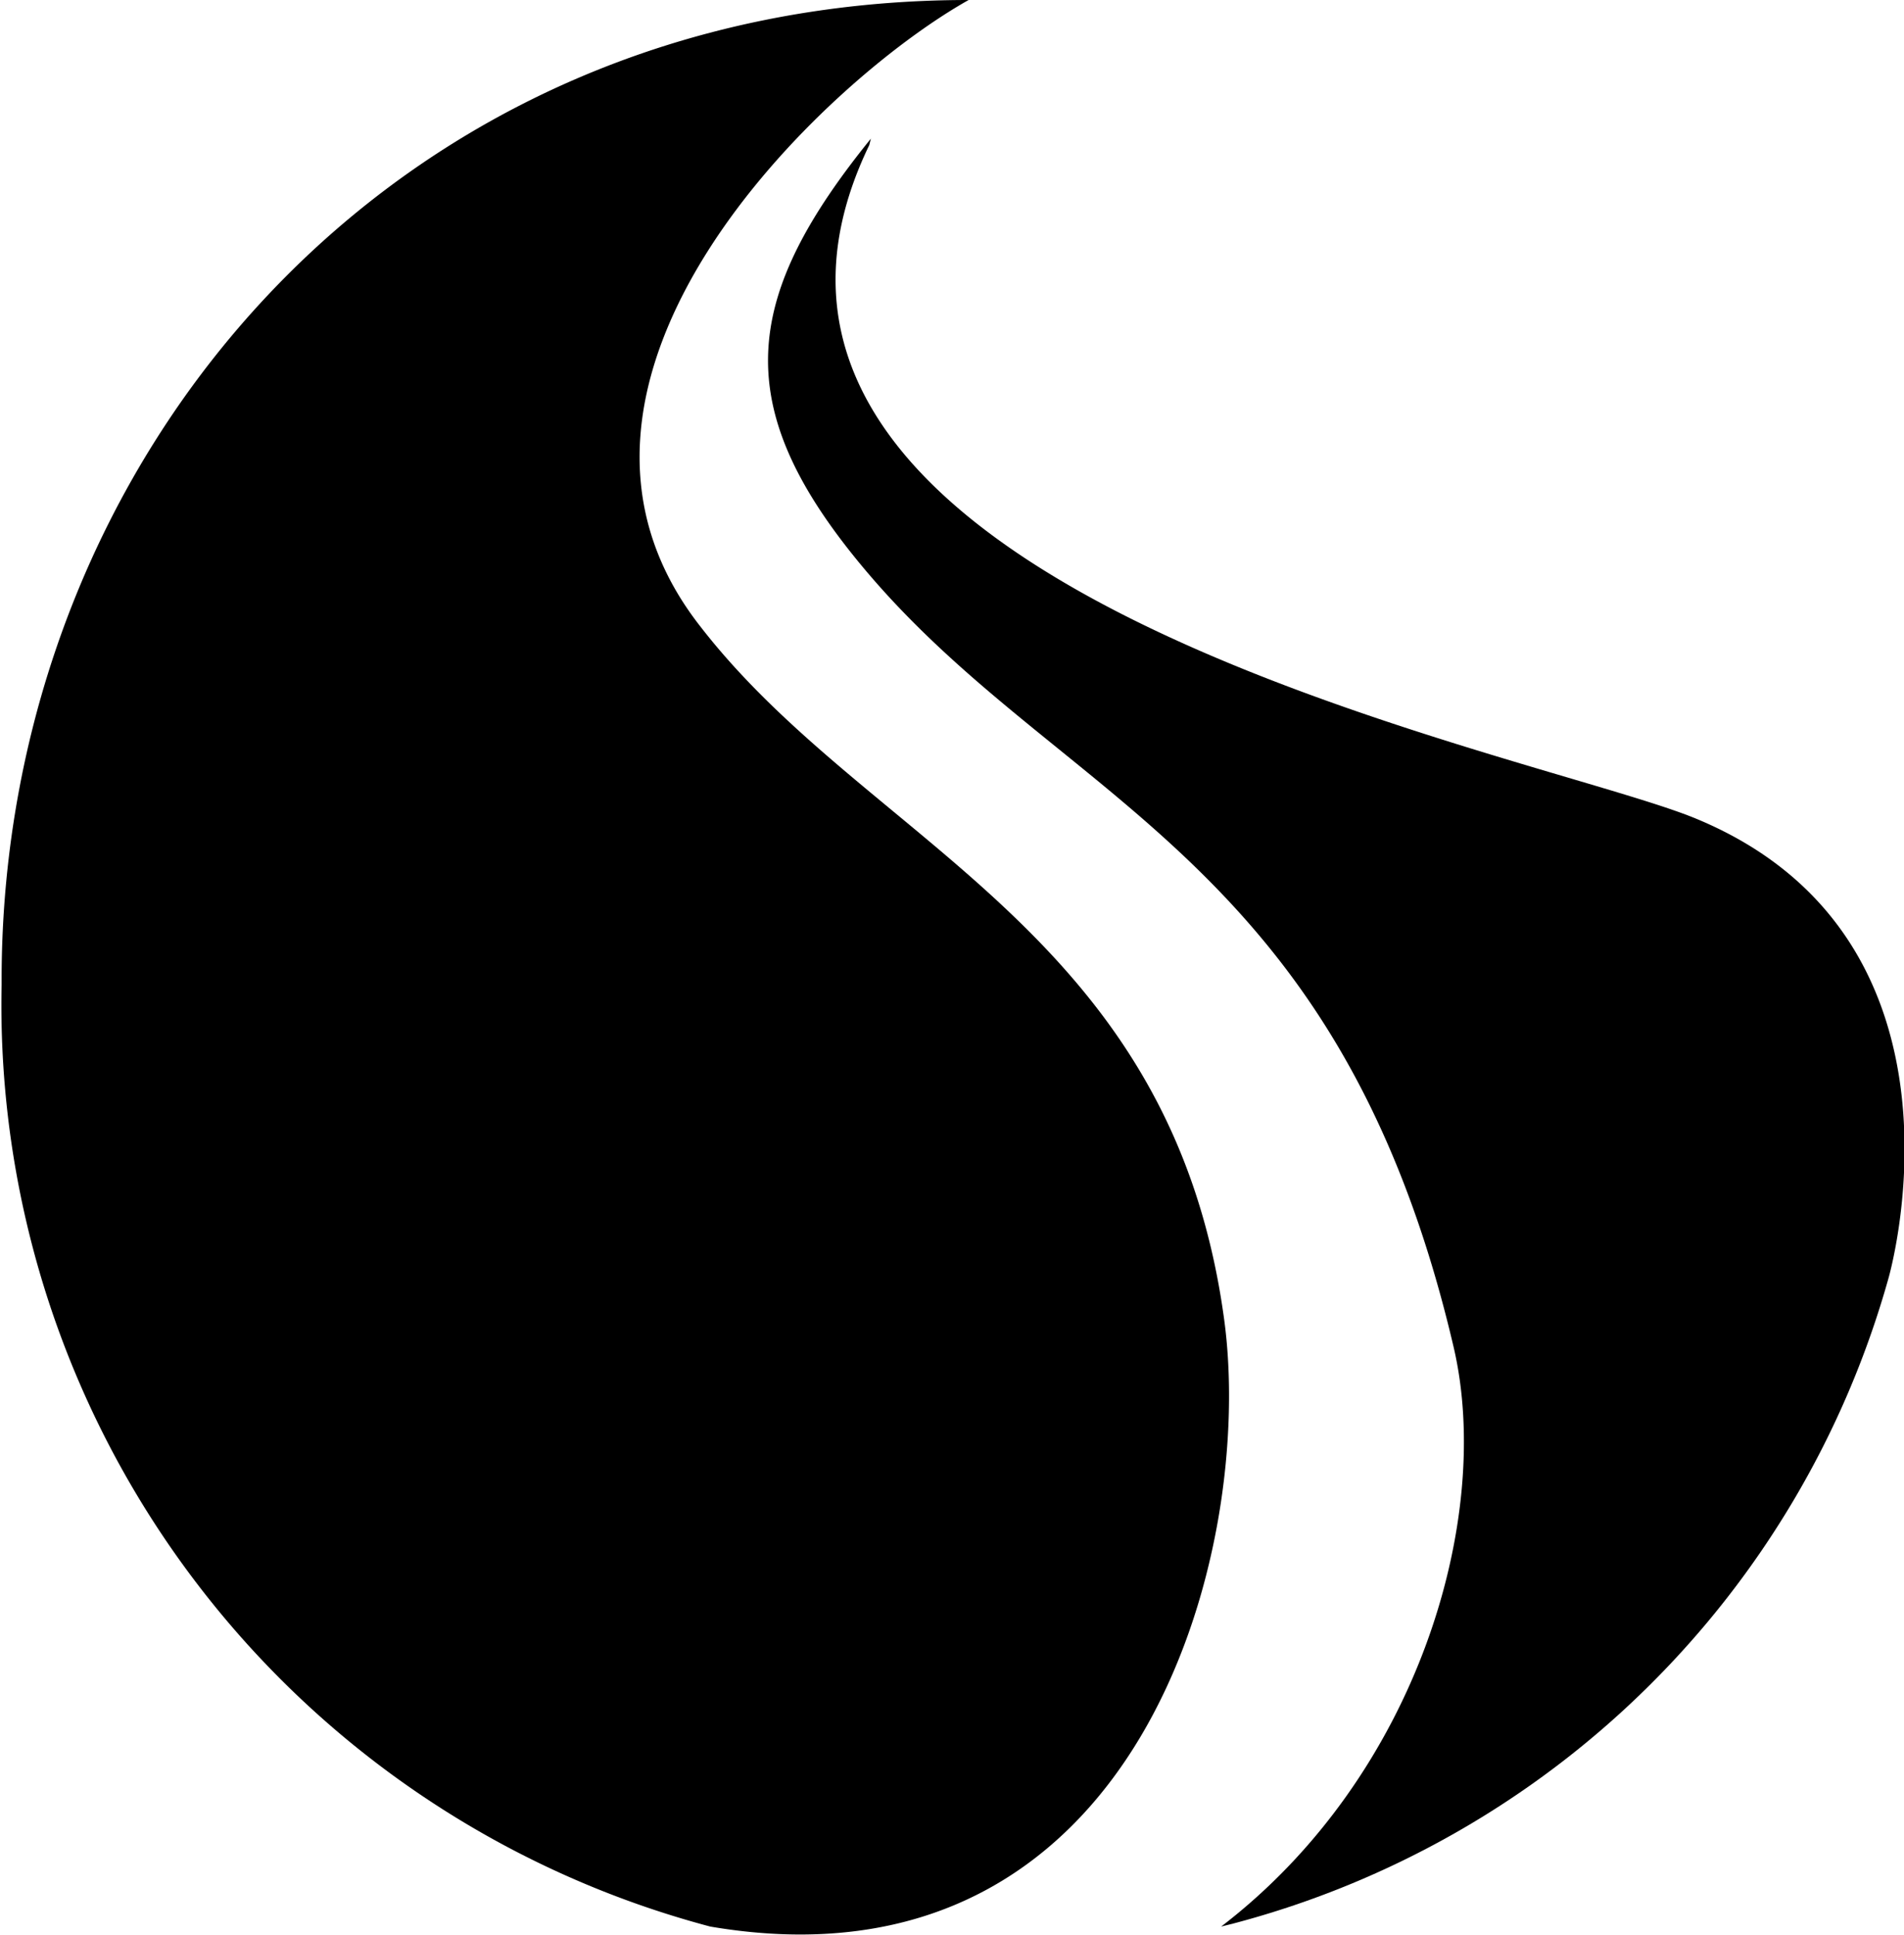 <svg xmlns="http://www.w3.org/2000/svg" data-name="Layer 1" viewBox="0 0 35.44 36">
  <path d="M16.18 2.7c-4 8.28 12.32 11.27 15.38 12.53 5.43 2.24 3.59 8.56 3.59 8.56a17.22 17.22 0 0 1-12.18 12l-.24.06c3.68-2.82 5.06-7.62 4.33-10.77-2.18-9.34-7.52-10.17-11.19-14.76-2.29-2.86-2-4.85.34-7.74" data-name="&lt;Path&gt;"/>
  <path d="M18.03 0C7.3 0 .03 8.51.03 18.23v.1a17.74 17.74 0 0 0 13.19 17.52c8 1.36 10.17-7 9.56-11.34-1-7.21-6.62-8.81-9.75-12.86-3.58-4.58 2.29-10.13 5-11.65z" data-name="&lt;Path&gt;"/>
</svg>
